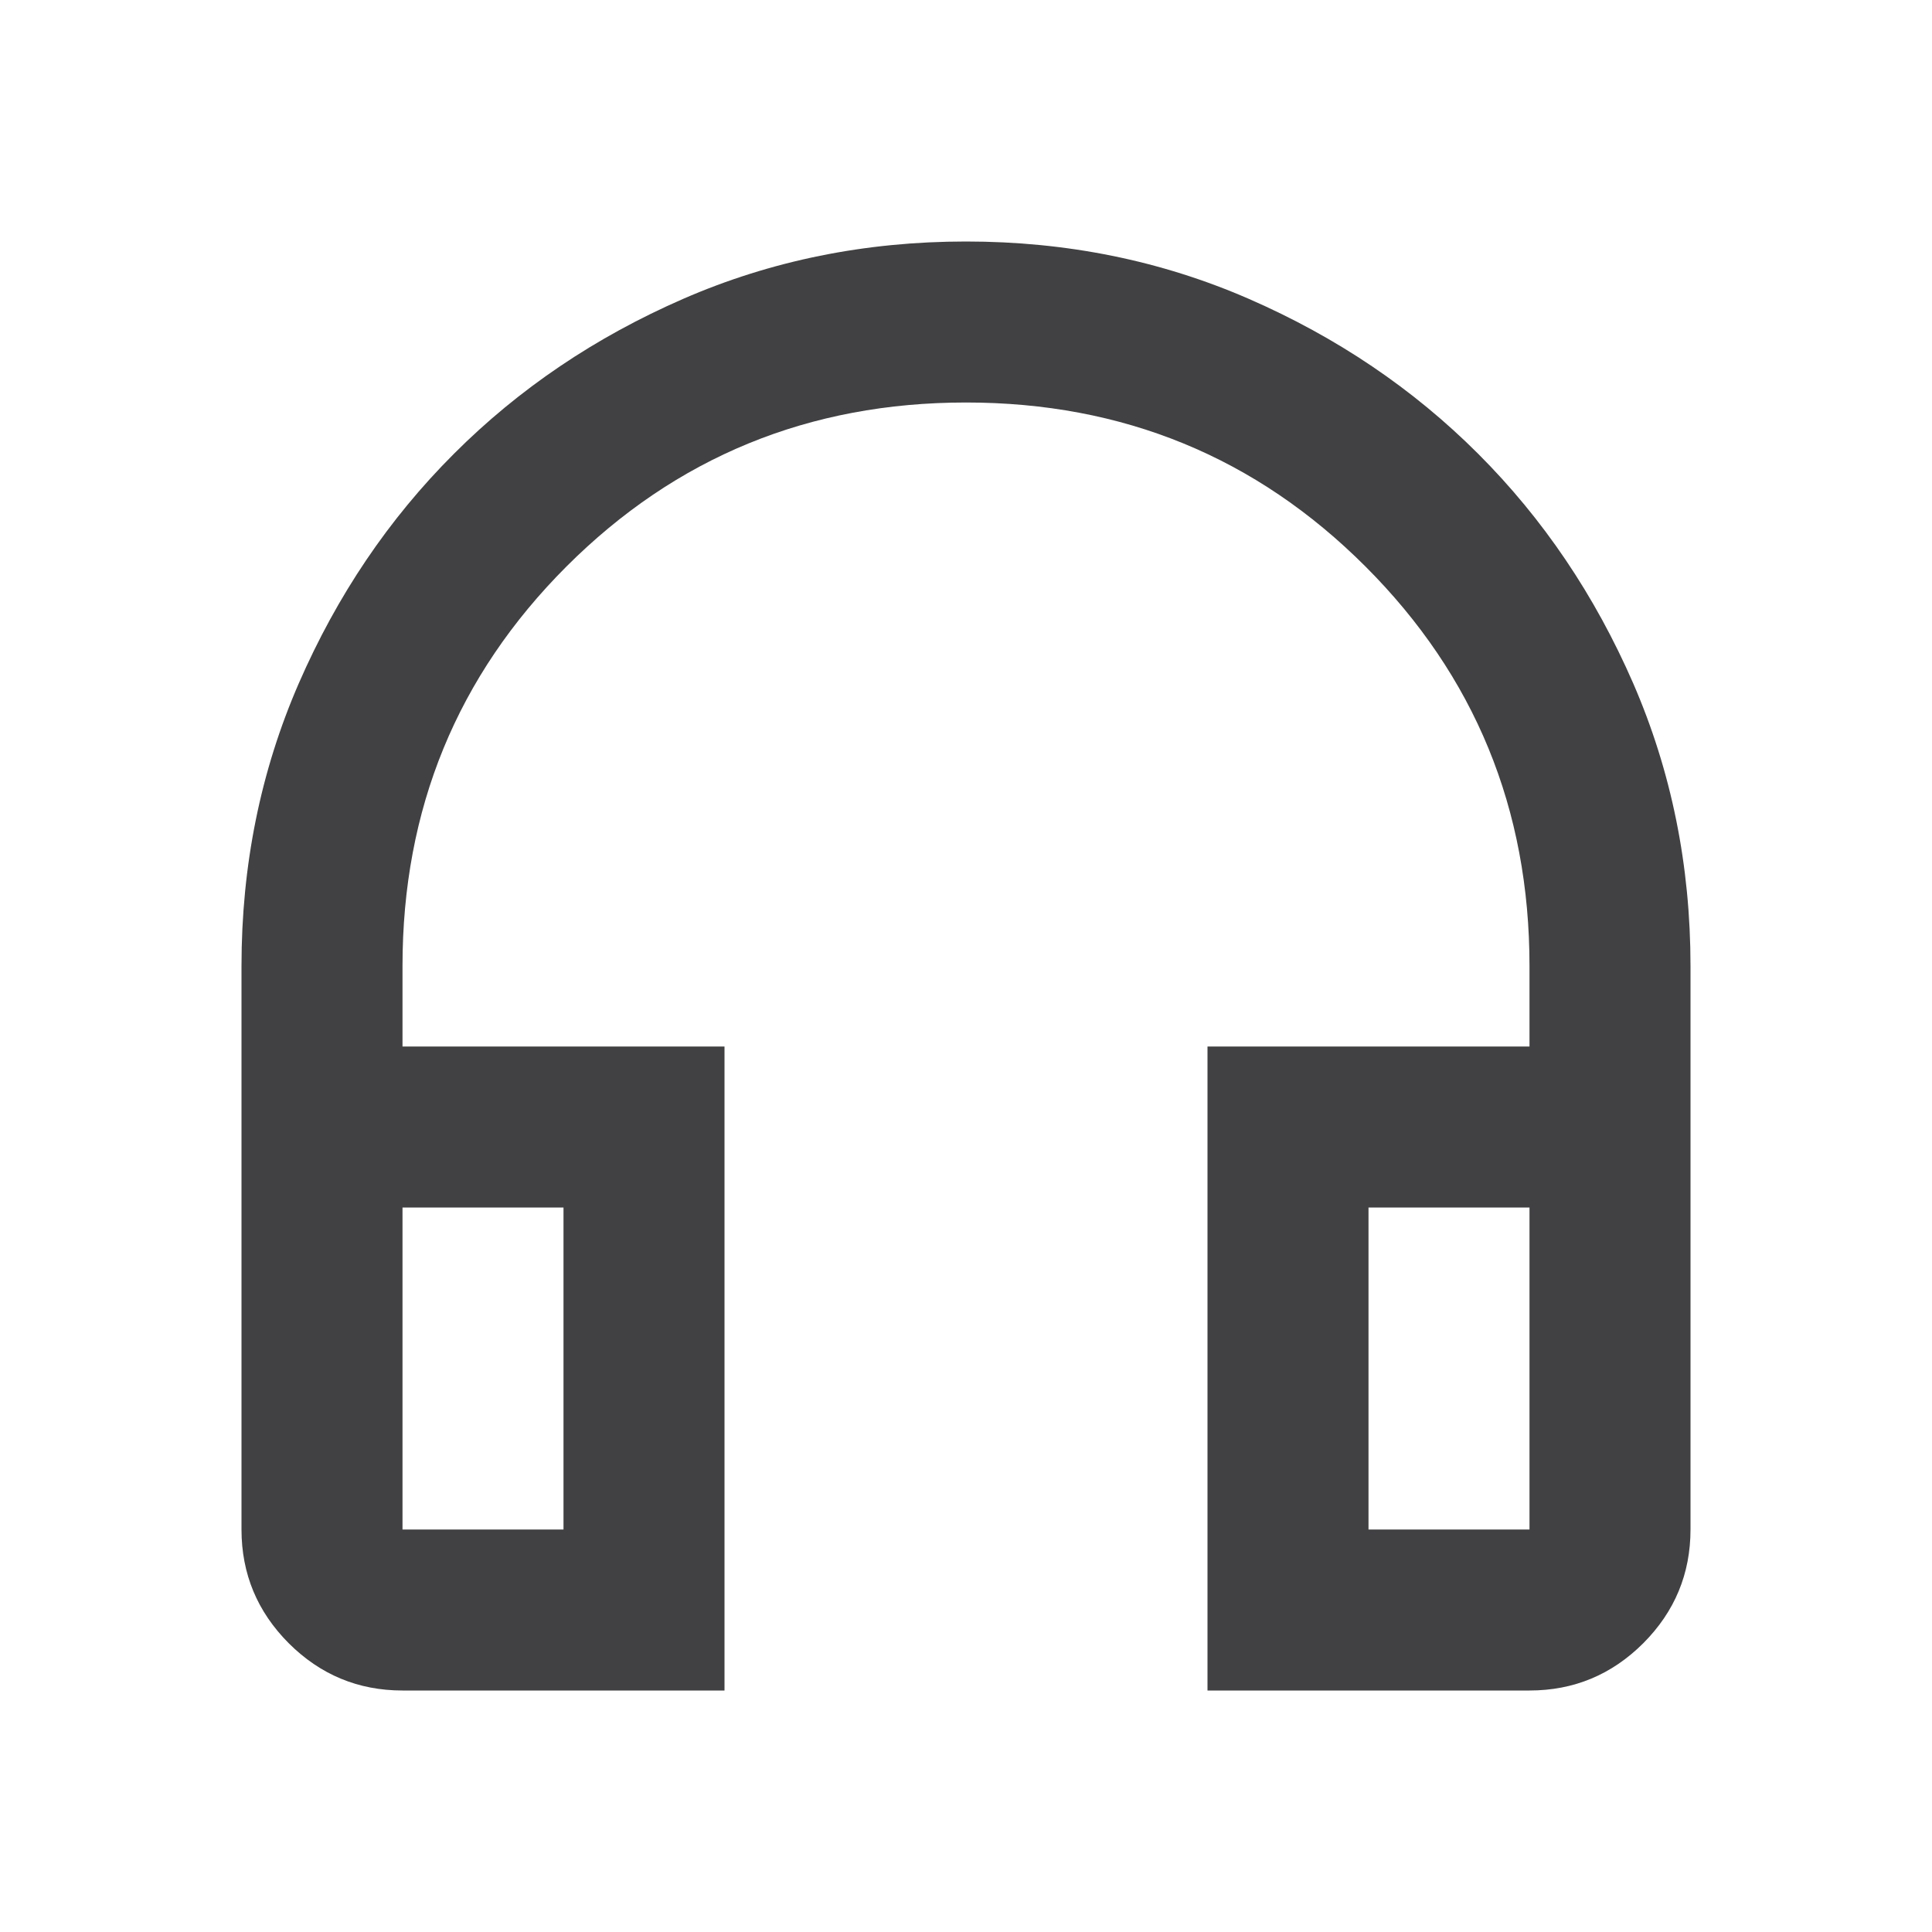 <svg width="24" height="24" viewBox="0 0 24 24" fill="none" xmlns="http://www.w3.org/2000/svg">
<mask id="mask0_3844_14083" style="mask-type:alpha" maskUnits="userSpaceOnUse" x="0" y="0" width="24" height="24">
<rect width="24" height="24" fill="#D9D9D9"/>
</mask>
<g mask="url(#mask0_3844_14083)">
<path d="M9 21H5C4.45 21 3.979 20.804 3.587 20.413C3.196 20.021 3 19.55 3 19V12C3 10.75 3.237 9.579 3.712 8.488C4.188 7.396 4.829 6.446 5.638 5.638C6.446 4.829 7.396 4.188 8.488 3.712C9.579 3.237 10.75 3 12 3C13.25 3 14.421 3.237 15.512 3.712C16.604 4.188 17.554 4.829 18.363 5.638C19.171 6.446 19.812 7.396 20.288 8.488C20.762 9.579 21 10.75 21 12V19C21 19.55 20.804 20.021 20.413 20.413C20.021 20.804 19.55 21 19 21H15V13H19V12C19 10.05 18.321 8.396 16.962 7.037C15.604 5.679 13.95 5 12 5C10.05 5 8.396 5.679 7.037 7.037C5.679 8.396 5 10.05 5 12V13H9V21ZM7 15H5V19H7V15ZM17 15V19H19V15H17Z" fill="#414042"/>
</g>
</svg>
